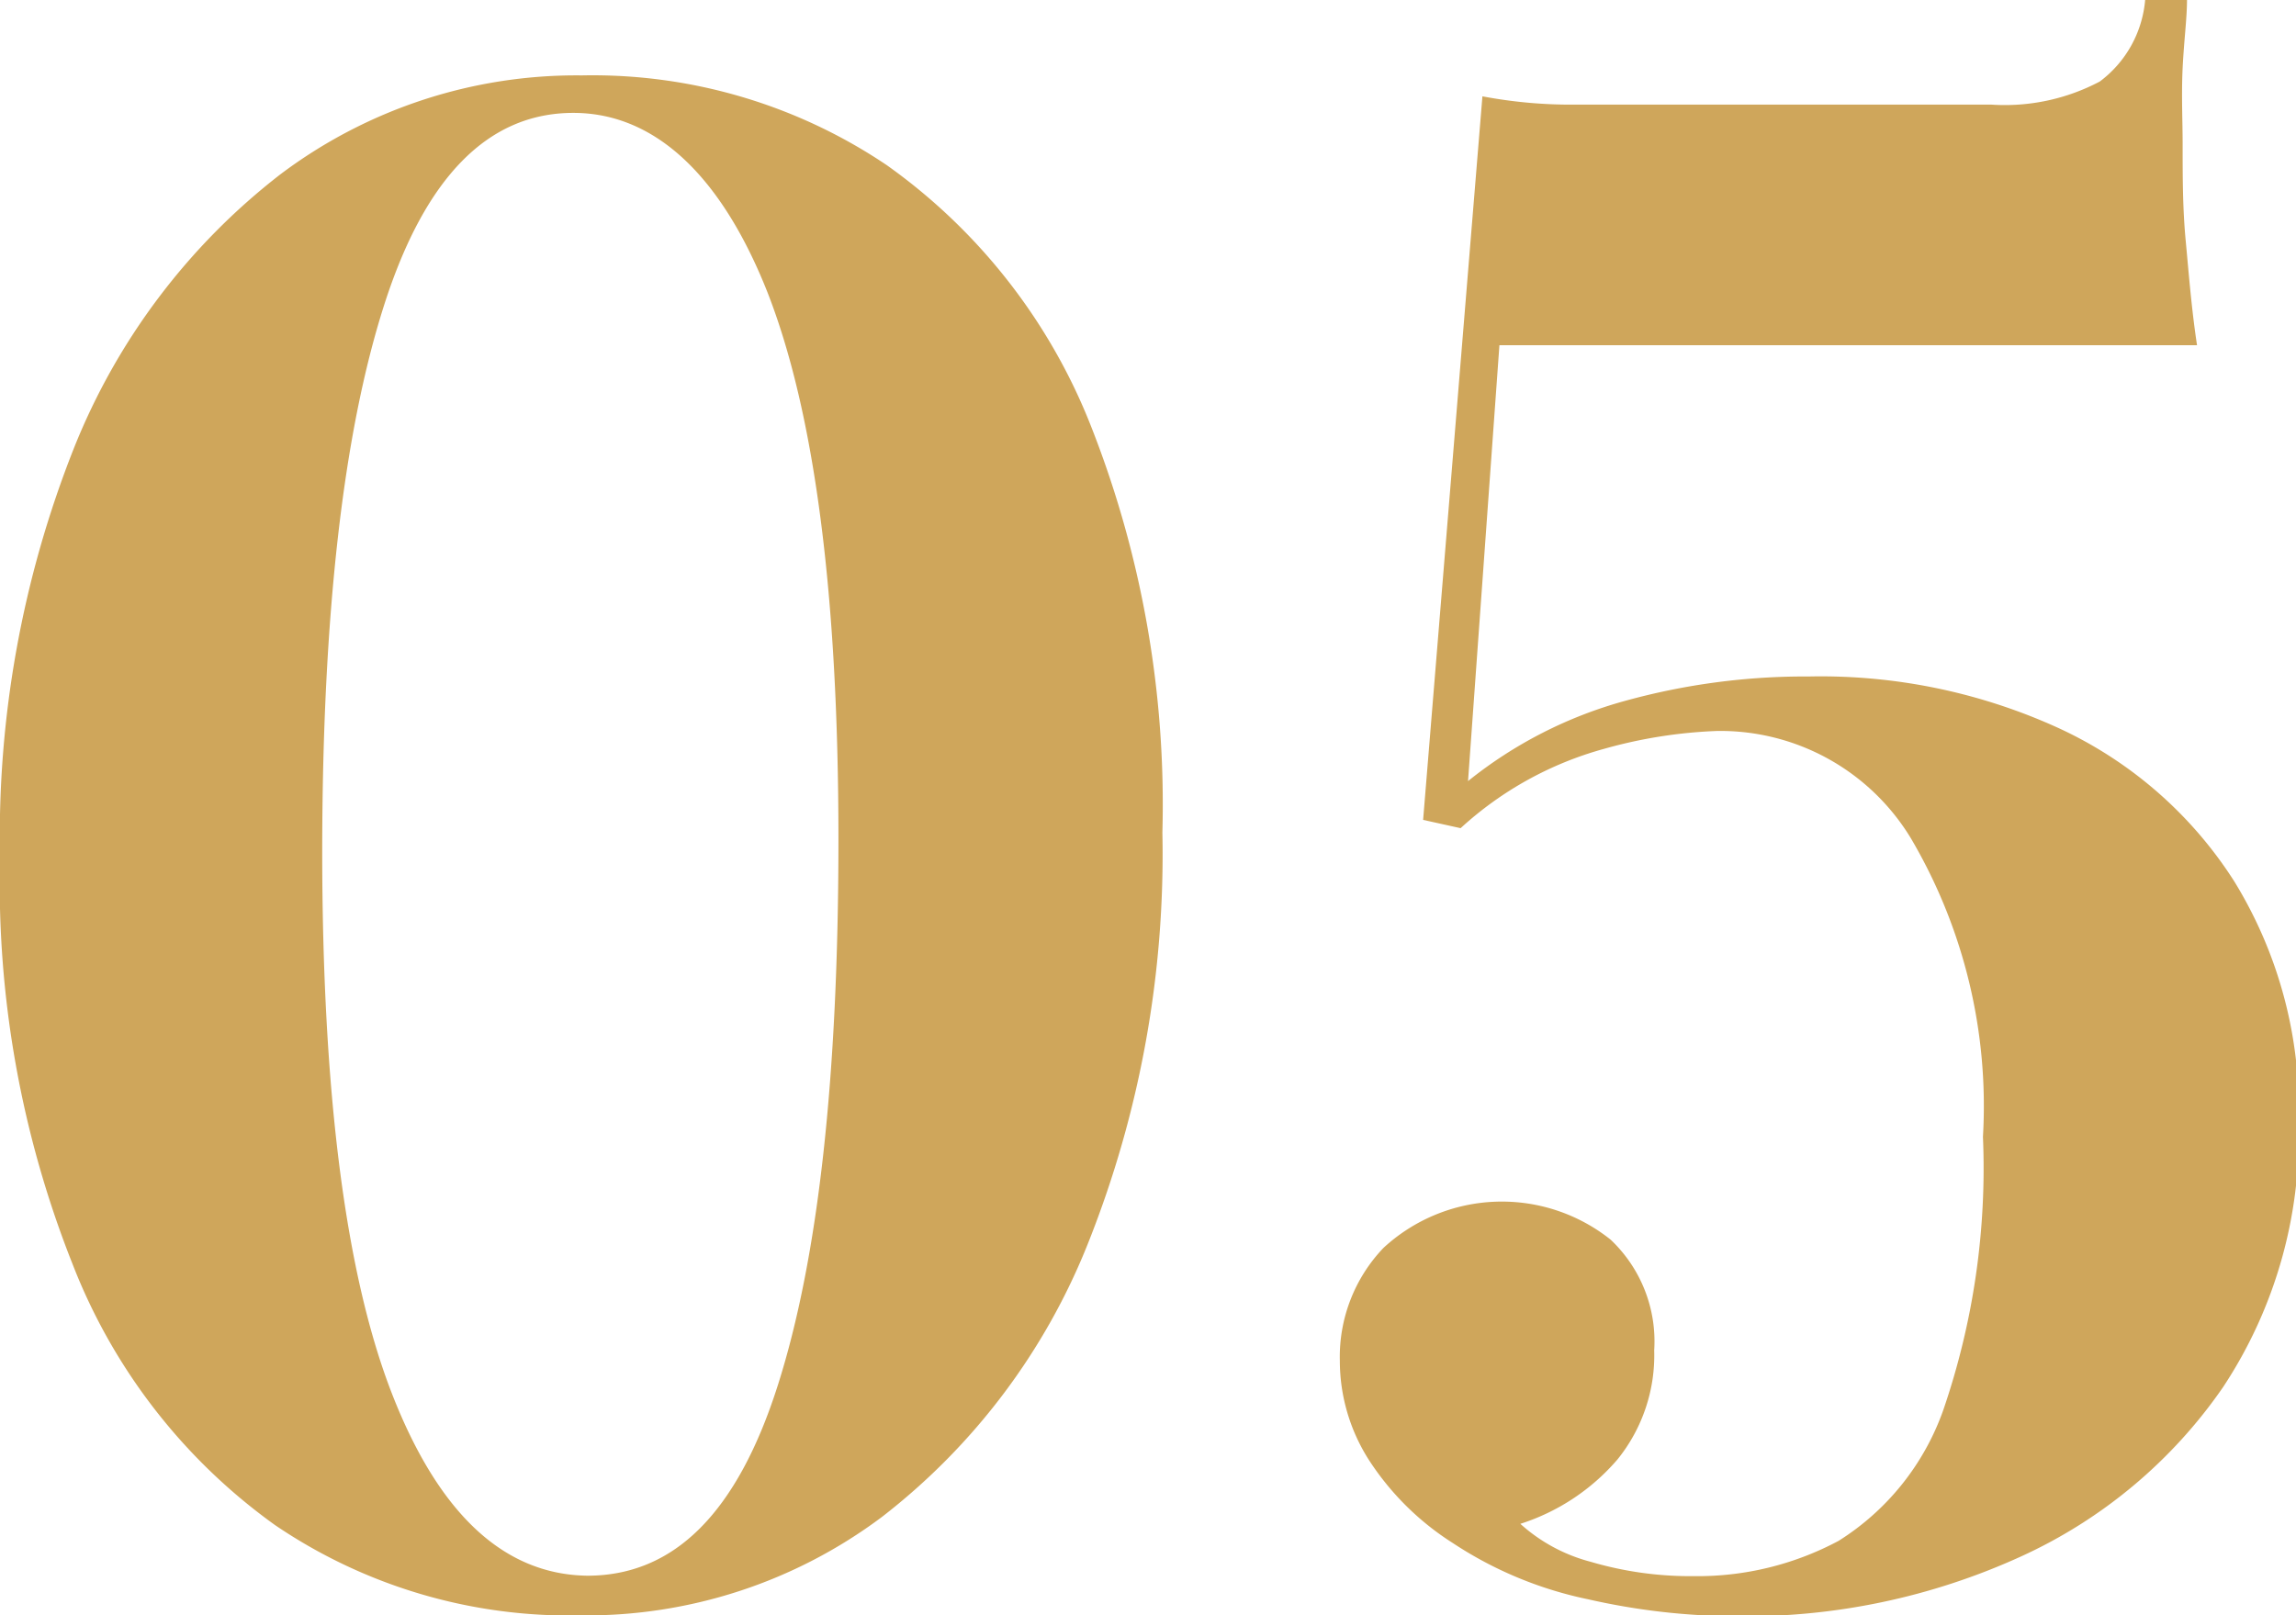 <?xml version="1.0" encoding="UTF-8"?> <svg xmlns="http://www.w3.org/2000/svg" viewBox="0 0 52.66 37.06"> <defs> <style>.cls-1{fill:#cfa65b;}</style> </defs> <title>Ресурс 166</title> <g id="Слой_2" data-name="Слой 2"> <g id="Слой_1-2" data-name="Слой 1"> <path class="cls-1" d="M13.34,1.73a12.07,12.07,0,0,1,7,2.06A13.32,13.32,0,0,1,25,9.72a23.67,23.67,0,0,1,1.66,9.38,24.13,24.13,0,0,1-1.7,9.41,14.88,14.88,0,0,1-4.73,6.29,11.3,11.3,0,0,1-6.92,2.26,12,12,0,0,1-7-2.07,13.27,13.27,0,0,1-4.65-6A23.7,23.7,0,0,1,0,19.68a24.17,24.17,0,0,1,1.7-9.41A14.94,14.94,0,0,1,6.43,4,11.28,11.28,0,0,1,13.34,1.73Zm-.19.86Q10.22,2.59,8.81,7T7.39,19.49Q7.39,27.89,9,32t4.47,4.15c2,0,3.44-1.45,4.37-4.37s1.39-7.08,1.39-12.52q0-8.4-1.63-12.56C16.53,4,15,2.59,13.15,2.59Z"></path> <path class="cls-1" d="M50.16,0c0,.42-.07.94-.1,1.56s0,1.21,0,1.75c0,.74,0,1.47.07,2.21s.13,1.54.26,2.4h-16l-.72,10a9.93,9.93,0,0,1,3.6-1.84,15.48,15.48,0,0,1,4.22-.56,13.12,13.12,0,0,1,5.76,1.2,9.48,9.48,0,0,1,4,3.51,10,10,0,0,1,1.47,5.52,10.48,10.48,0,0,1-1.73,6.07,11.34,11.34,0,0,1-4.64,3.89,15.2,15.2,0,0,1-6.55,1.37,15.53,15.53,0,0,1-3.38-.39,8.88,8.88,0,0,1-3.1-1.29,6.33,6.33,0,0,1-1.92-1.9,4.23,4.23,0,0,1-.67-2.28,3.62,3.62,0,0,1,1-2.59,4,4,0,0,1,5.21-.19,3.21,3.21,0,0,1,1,2.54,3.8,3.8,0,0,1-.84,2.5,4.9,4.9,0,0,1-2.23,1.48,3.86,3.86,0,0,0,1.61.87,8.08,8.08,0,0,0,2.37.33,6.86,6.86,0,0,0,3.32-.81,5.84,5.84,0,0,0,2.4-3,17.1,17.1,0,0,0,.91-6.27,12.1,12.1,0,0,0-1.66-6.86,5.11,5.11,0,0,0-4.44-2.45,11,11,0,0,0-2.59.41A8,8,0,0,0,33.5,19l-.86-.19L34,2.21a10.92,10.92,0,0,0,2.16.19h9.51a4.66,4.66,0,0,0,2.49-.53A2.61,2.61,0,0,0,49.2,0Z"></path> </g> </g> </svg> 